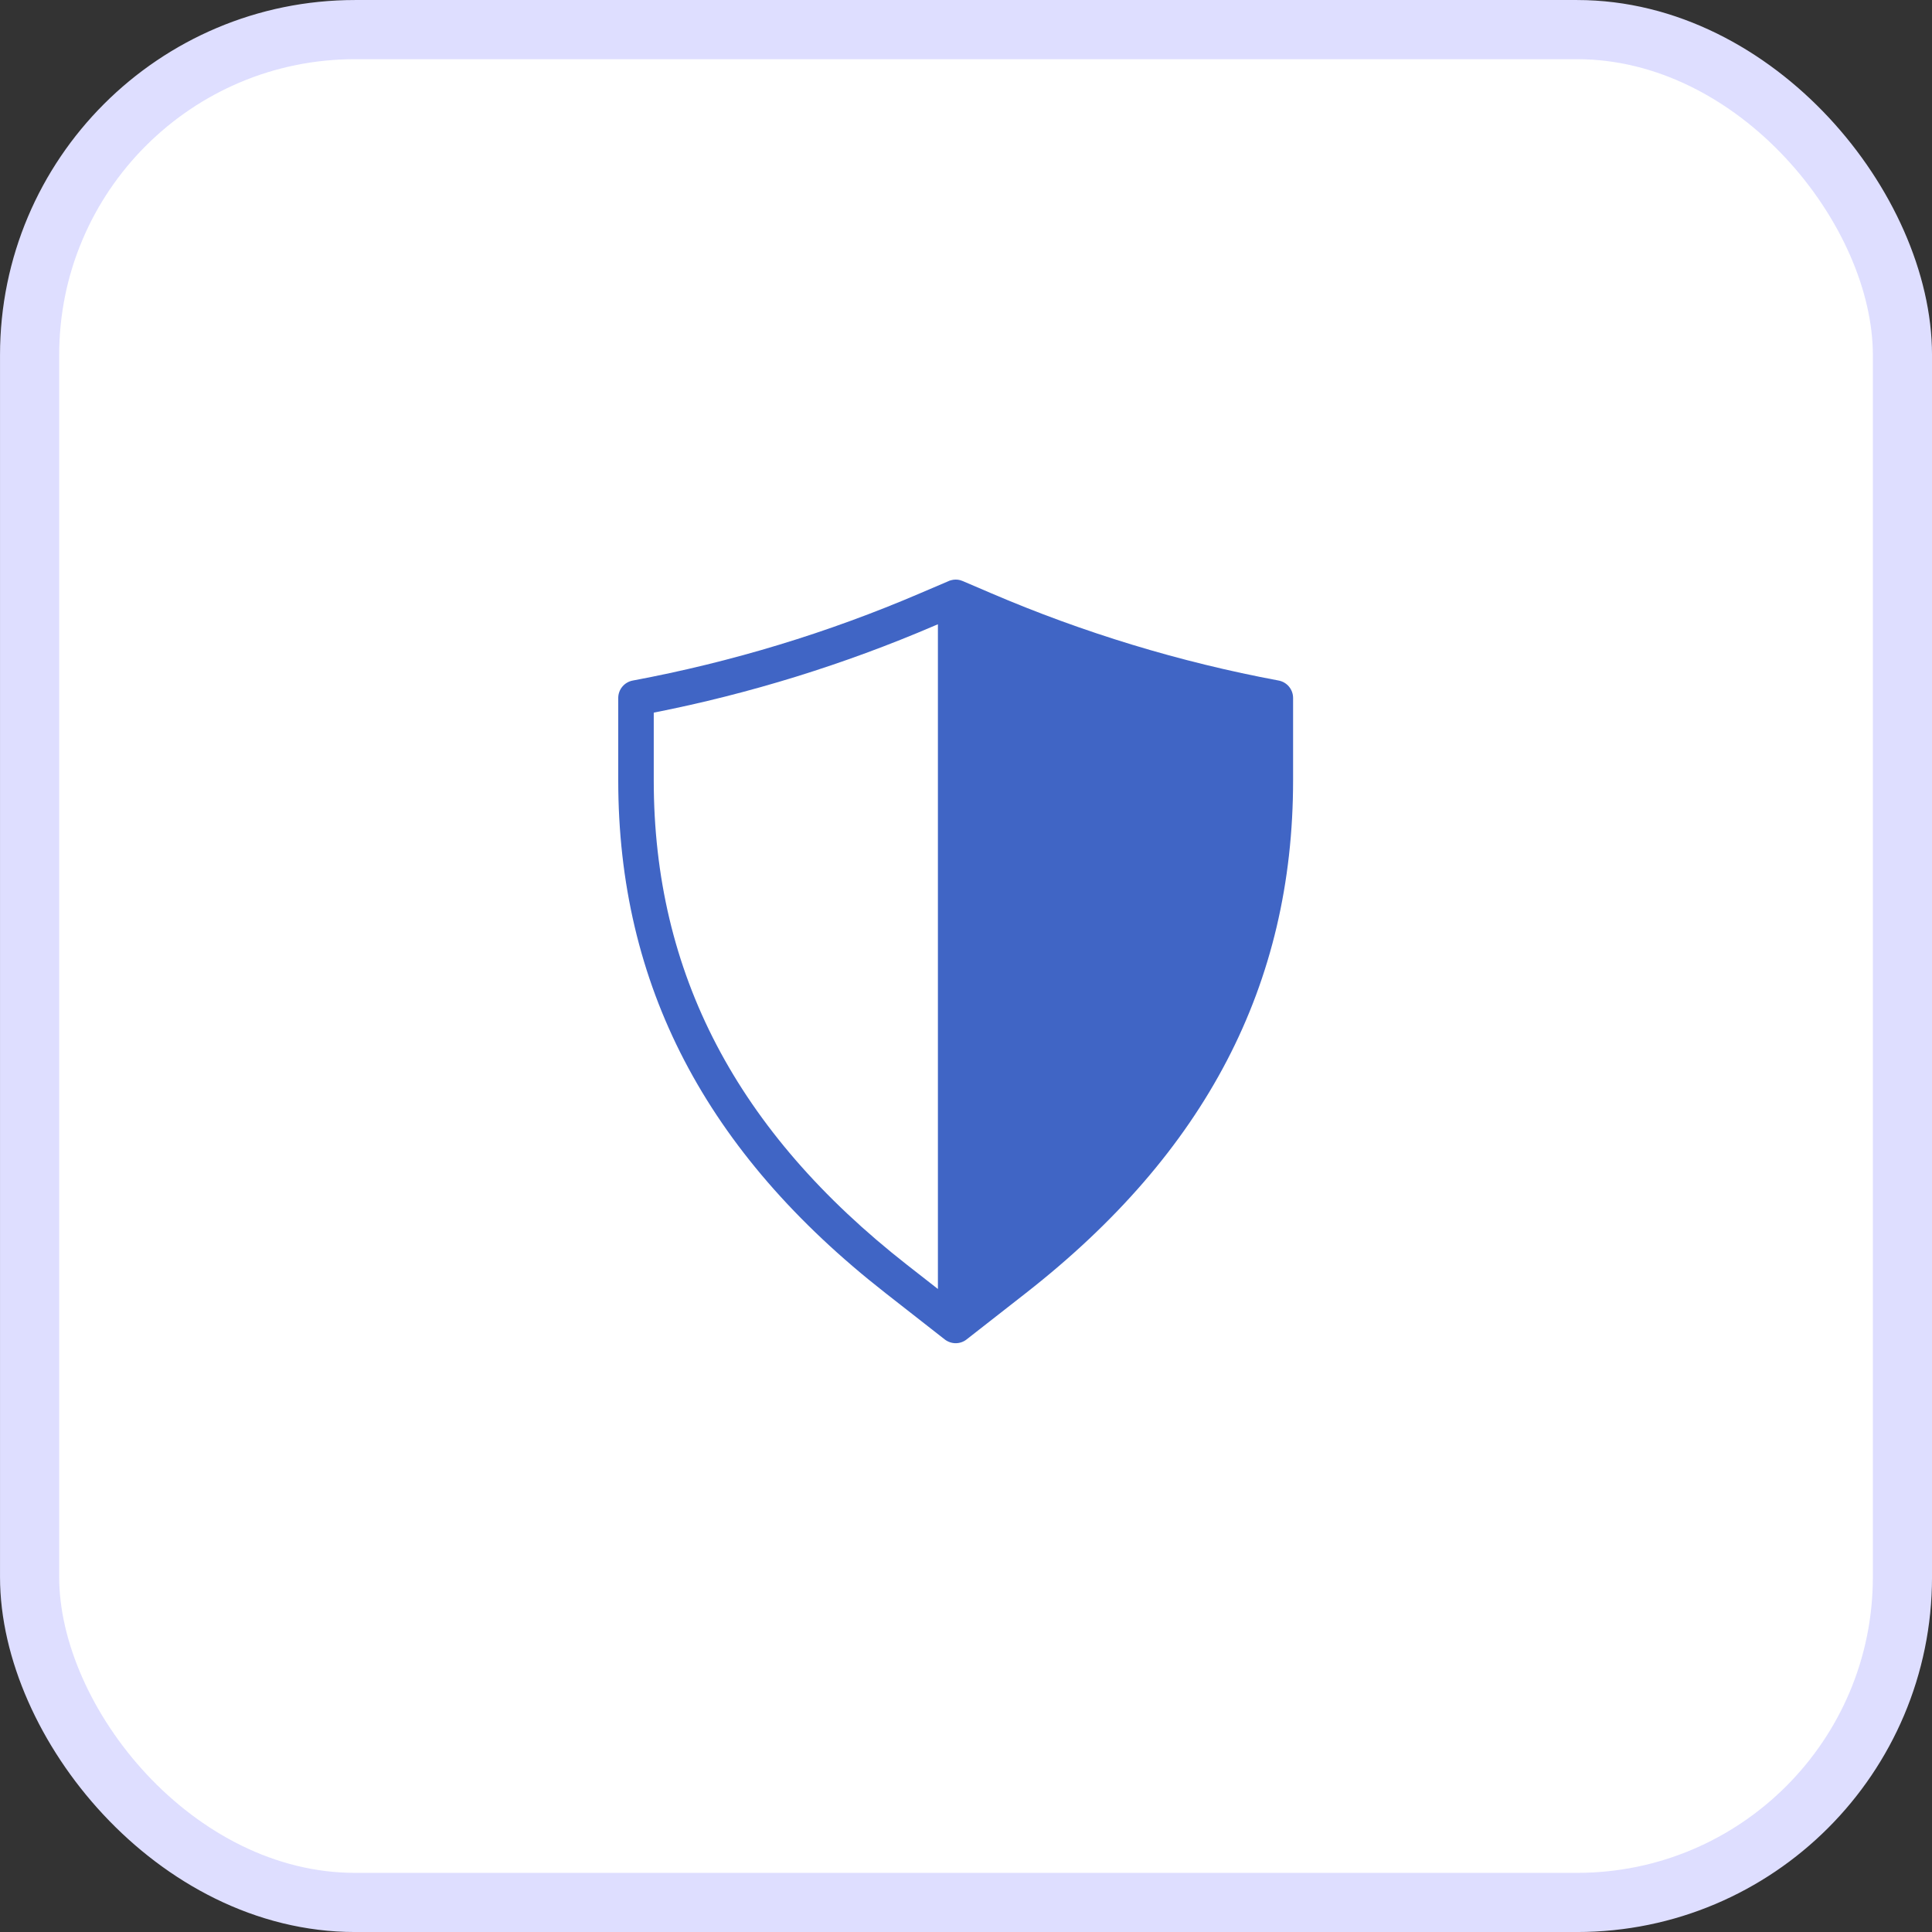 <svg width="50" height="50" viewBox="0 0 50 50" fill="none" xmlns="http://www.w3.org/2000/svg">
<rect x="0" y="0" width="50" height="50" fill="#333333" stroke="none"/>
<rect x="0.766" y="0.766" width="48.469" height="48.469" rx="8.422" fill="white" stroke="#DEDEFF" stroke-width="1.531"/>
<g clip-path="url(#clip0_1164_18559)">
<path d="M16 18.063V20.196C16 25.483 18.261 29.823 22.913 33.462L24.449 34.664C24.532 34.728 24.632 34.762 24.733 34.762C24.832 34.762 24.933 34.73 25.016 34.664L26.553 33.462C31.204 29.823 33.465 25.483 33.465 20.196V18.063C33.465 17.842 33.307 17.652 33.09 17.612C30.537 17.136 28.032 16.374 25.645 15.35L24.916 15.038C24.893 15.028 24.871 15.021 24.847 15.014C24.774 14.995 24.696 14.995 24.623 15.014C24.606 15.018 24.59 15.023 24.574 15.028C24.567 15.032 24.558 15.035 24.552 15.038C24.546 15.04 24.539 15.043 24.533 15.046L23.821 15.35C21.434 16.375 18.929 17.136 16.378 17.612C16.159 17.652 16 17.842 16 18.063L16 18.063ZM16.919 18.443C19.394 17.956 21.844 17.198 24.183 16.194L24.273 16.156V33.359L23.48 32.739C19.065 29.285 16.919 25.182 16.919 20.196L16.919 18.443Z" fill="#4065C5"/>
</g>
<defs>
<clipPath id="clip0_1164_18559">
<rect width="28" height="28" fill="white" transform="translate(11 11)"/>
</clipPath>
</defs>
</svg>
